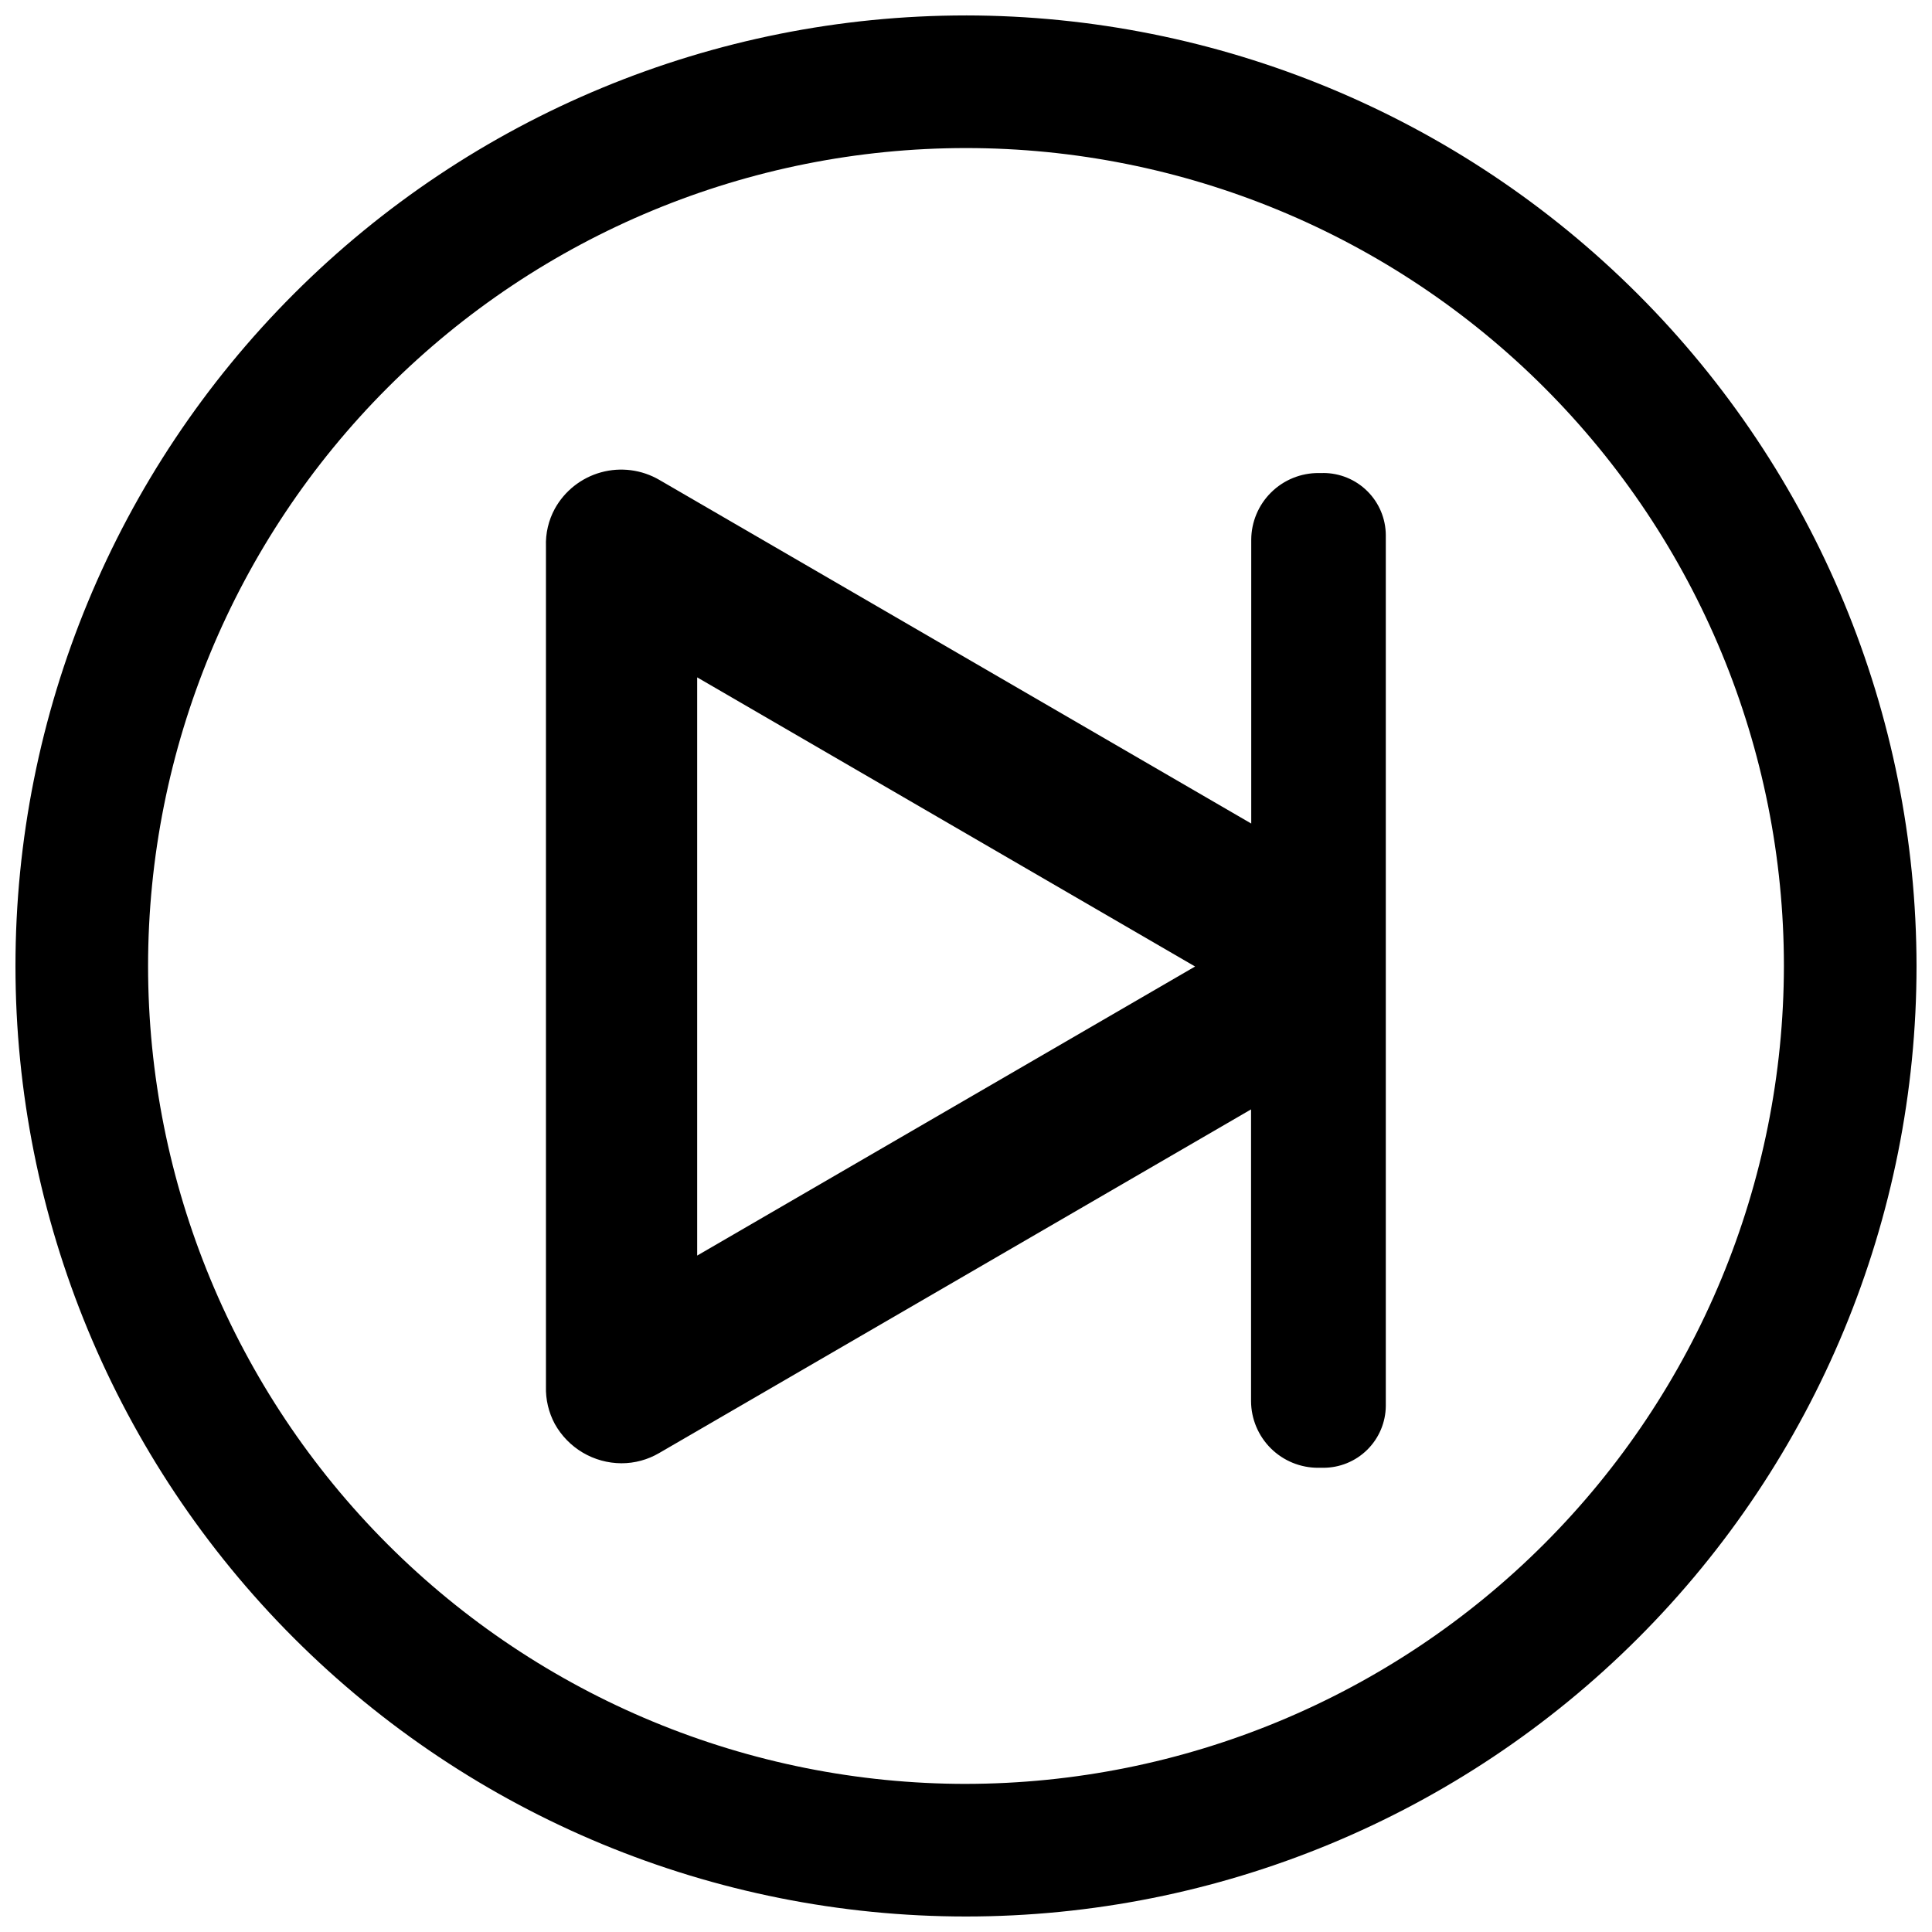 <?xml version="1.0" encoding="UTF-8"?>
<!-- Uploaded to: ICON Repo, www.svgrepo.com, Generator: ICON Repo Mixer Tools -->
<svg width="800px" height="800px" version="1.1" viewBox="144 144 512 512" xmlns="http://www.w3.org/2000/svg">
 <defs>
  <clipPath id="a">
   <path d="m148.09 148.09h503.81v503.81h-503.81z"/>
  </clipPath>
 </defs>
 <g clip-path="url(#a)">
  <path d="m400 148.09c-66.812 0-130.88 26.539-178.12 73.781s-73.781 111.31-73.781 178.12c0 66.809 26.539 130.88 73.781 178.12 47.242 47.242 111.31 73.781 178.12 73.781 66.809 0 130.88-26.539 178.12-73.781 47.242-47.242 73.781-111.31 73.781-178.12-0.074-66.789-26.637-130.82-73.863-178.04-47.223-47.227-111.25-73.789-178.04-73.863zm0 468.66c-57.488 0-112.62-22.836-153.27-63.484-40.652-40.652-63.488-95.785-63.488-153.27 0-57.488 22.836-112.62 63.488-153.27 40.648-40.652 95.781-63.488 153.27-63.488 57.484 0 112.62 22.836 153.27 63.488 40.648 40.648 63.484 95.781 63.484 153.27-0.066 57.465-22.926 112.56-63.562 153.19-40.633 40.637-95.727 63.496-153.19 63.562z"/>
 </g>
 <path d="m494.64 269.36h-1.195c-4.711-0.023-9.238 1.824-12.586 5.137-3.352 3.312-5.246 7.82-5.269 12.531v75.219l-156.84-91.059c-4.676-2.727-10.254-3.453-15.469-2.016-5.219 1.438-9.637 4.918-12.254 9.656-1.66 3.055-2.469 6.504-2.344 9.98v222.61c-0.102 3.461 0.707 6.887 2.344 9.938 1.754 3.144 4.312 5.769 7.41 7.602 3.102 1.832 6.633 2.805 10.234 2.824 3.527 0.008 6.988-0.934 10.031-2.719l156.84-91.062v77.332c0.023 4.707 1.922 9.215 5.269 12.523s7.879 5.152 12.586 5.121h1.195c4.383 0.031 8.602-1.68 11.723-4.754 3.125-3.074 4.902-7.266 4.938-11.648v-230.75c-0.023-4.387-1.785-8.582-4.902-11.668-3.113-3.09-7.324-4.816-11.711-4.805zm-165.88 207.38v-153.23l131.95 76.625z"/>
</svg>